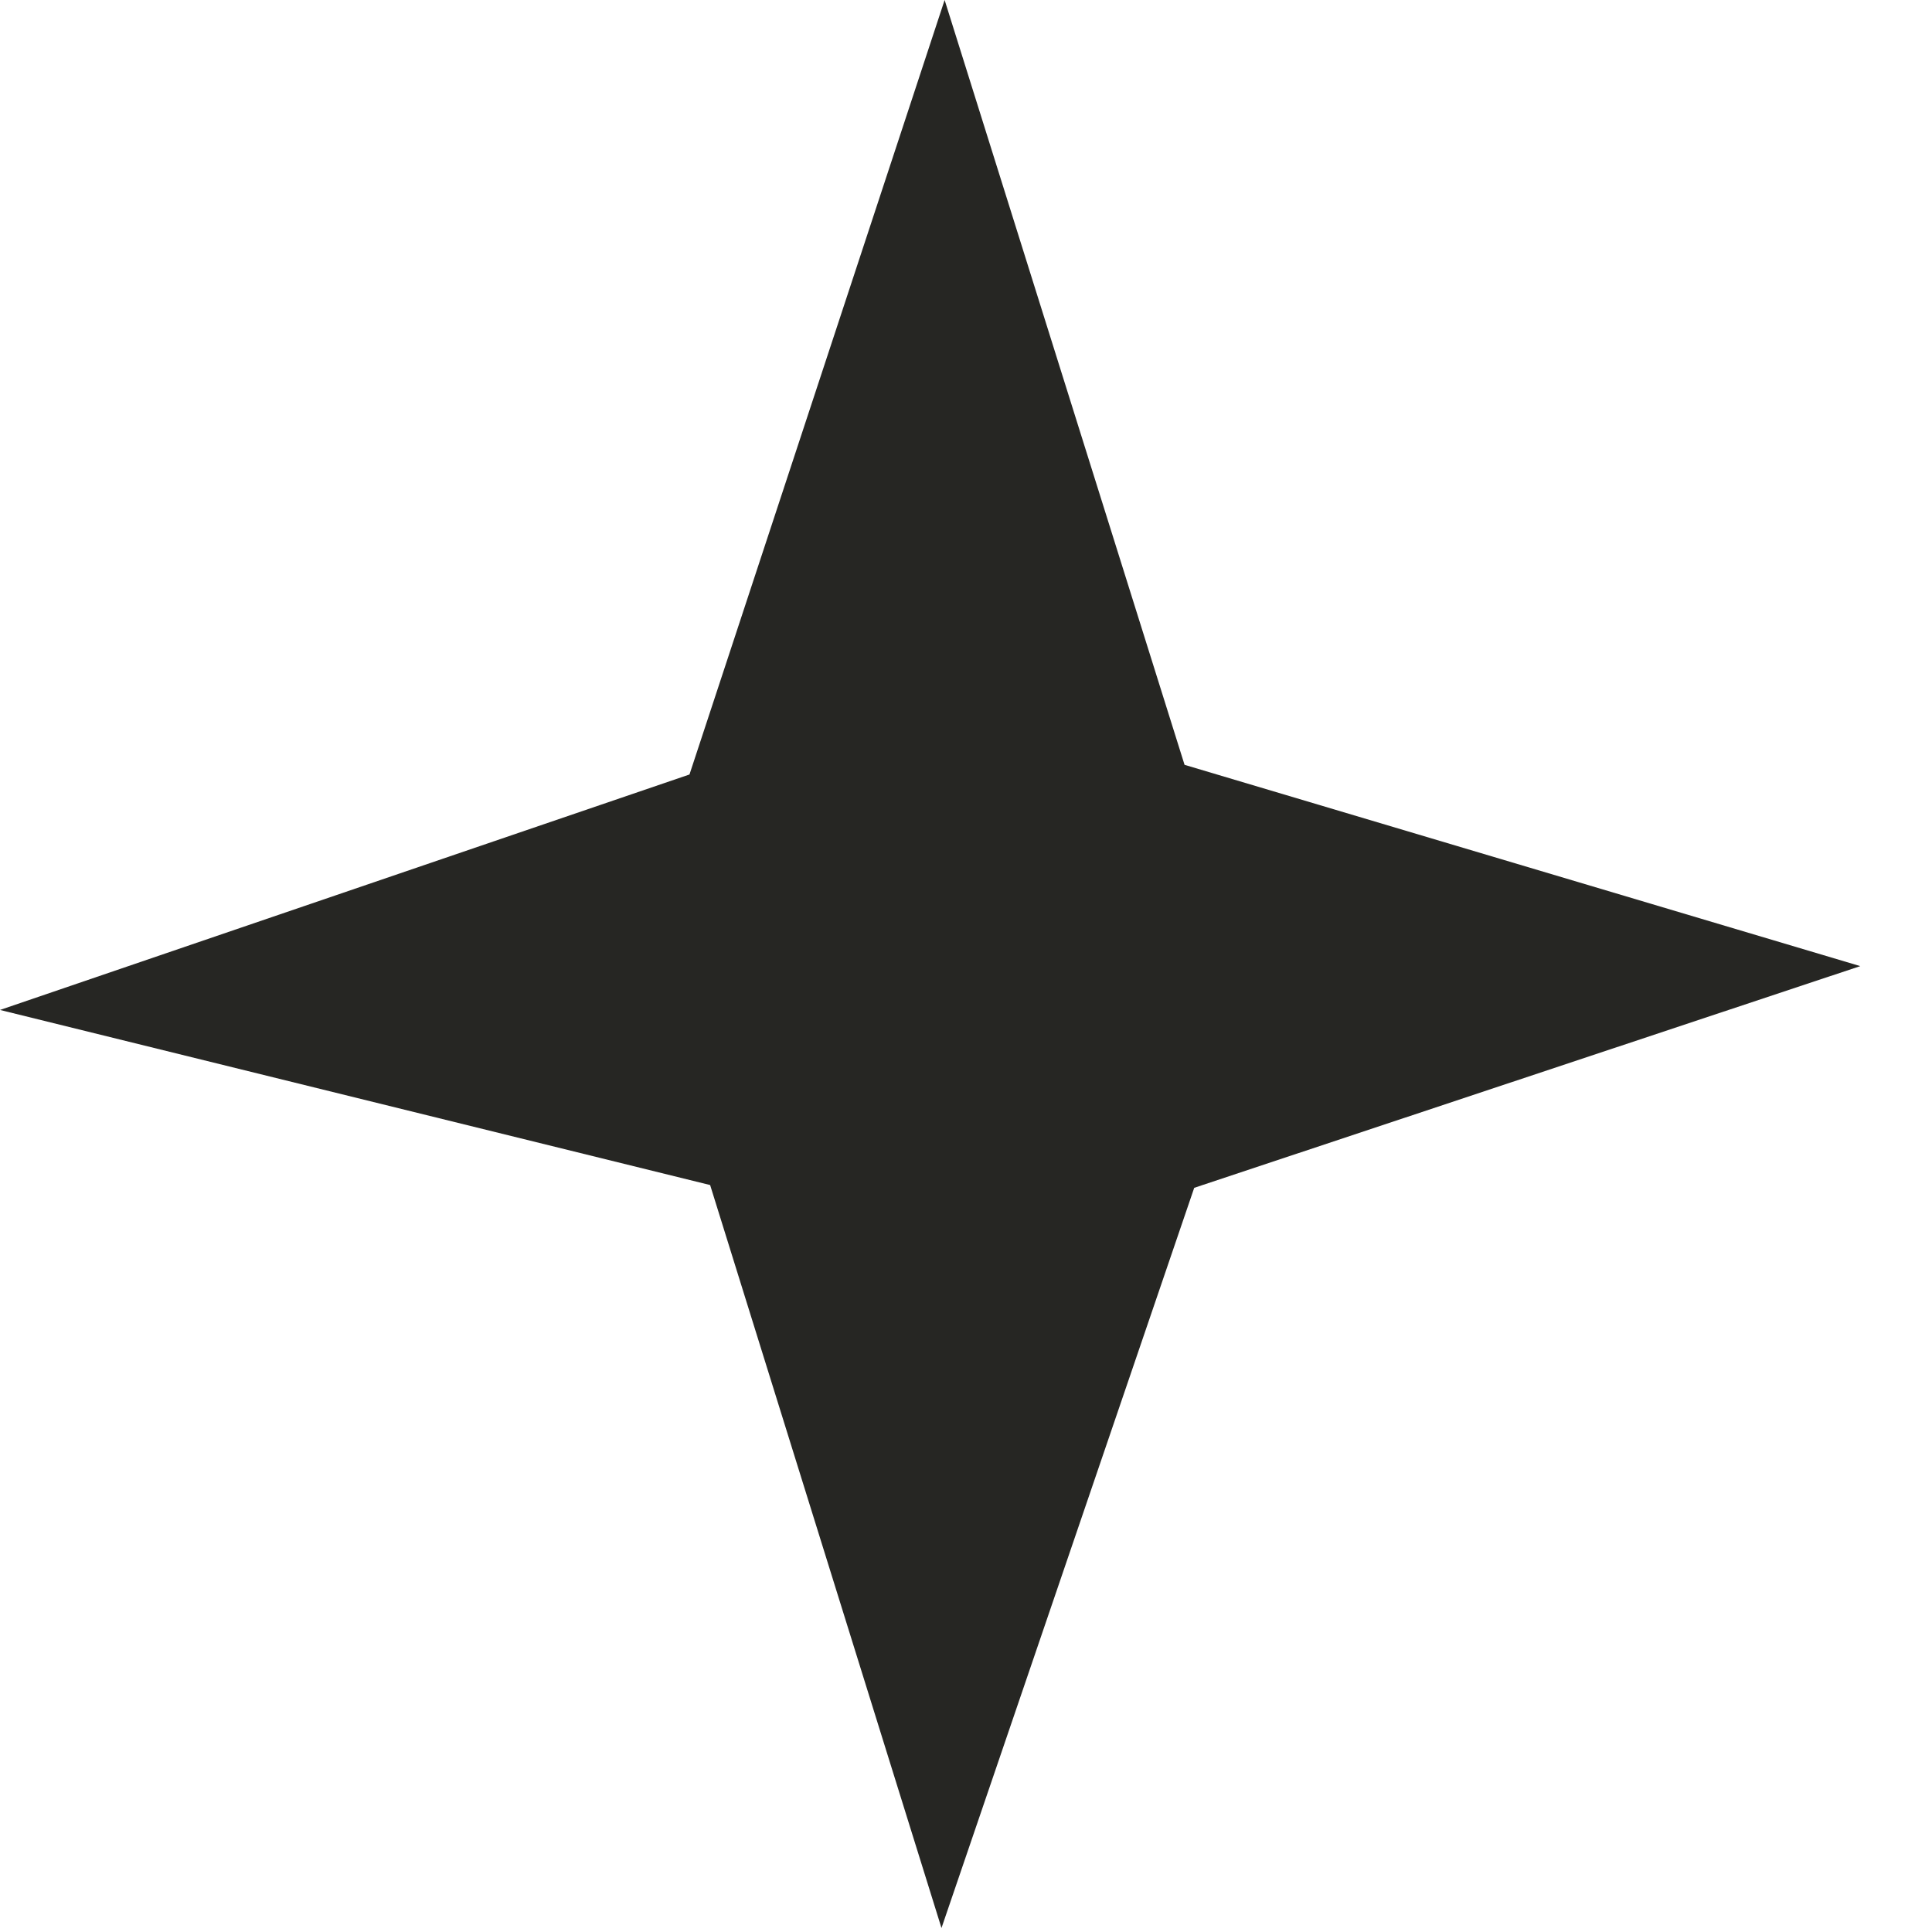 <?xml version="1.0" encoding="utf-8"?>
<svg xmlns="http://www.w3.org/2000/svg" fill="none" height="100%" overflow="visible" preserveAspectRatio="none" style="display: block;" viewBox="0 0 16 16" width="100%">
<g id="Etoile">
<path d="M5.71 6.414L7.823 0L9.81 6.334L15.406 8.001L9.89 9.837L7.797 15.967L5.881 9.814L0 8.364L5.71 6.414Z" fill="#262623" id="Vector"/>
</g>
</svg>